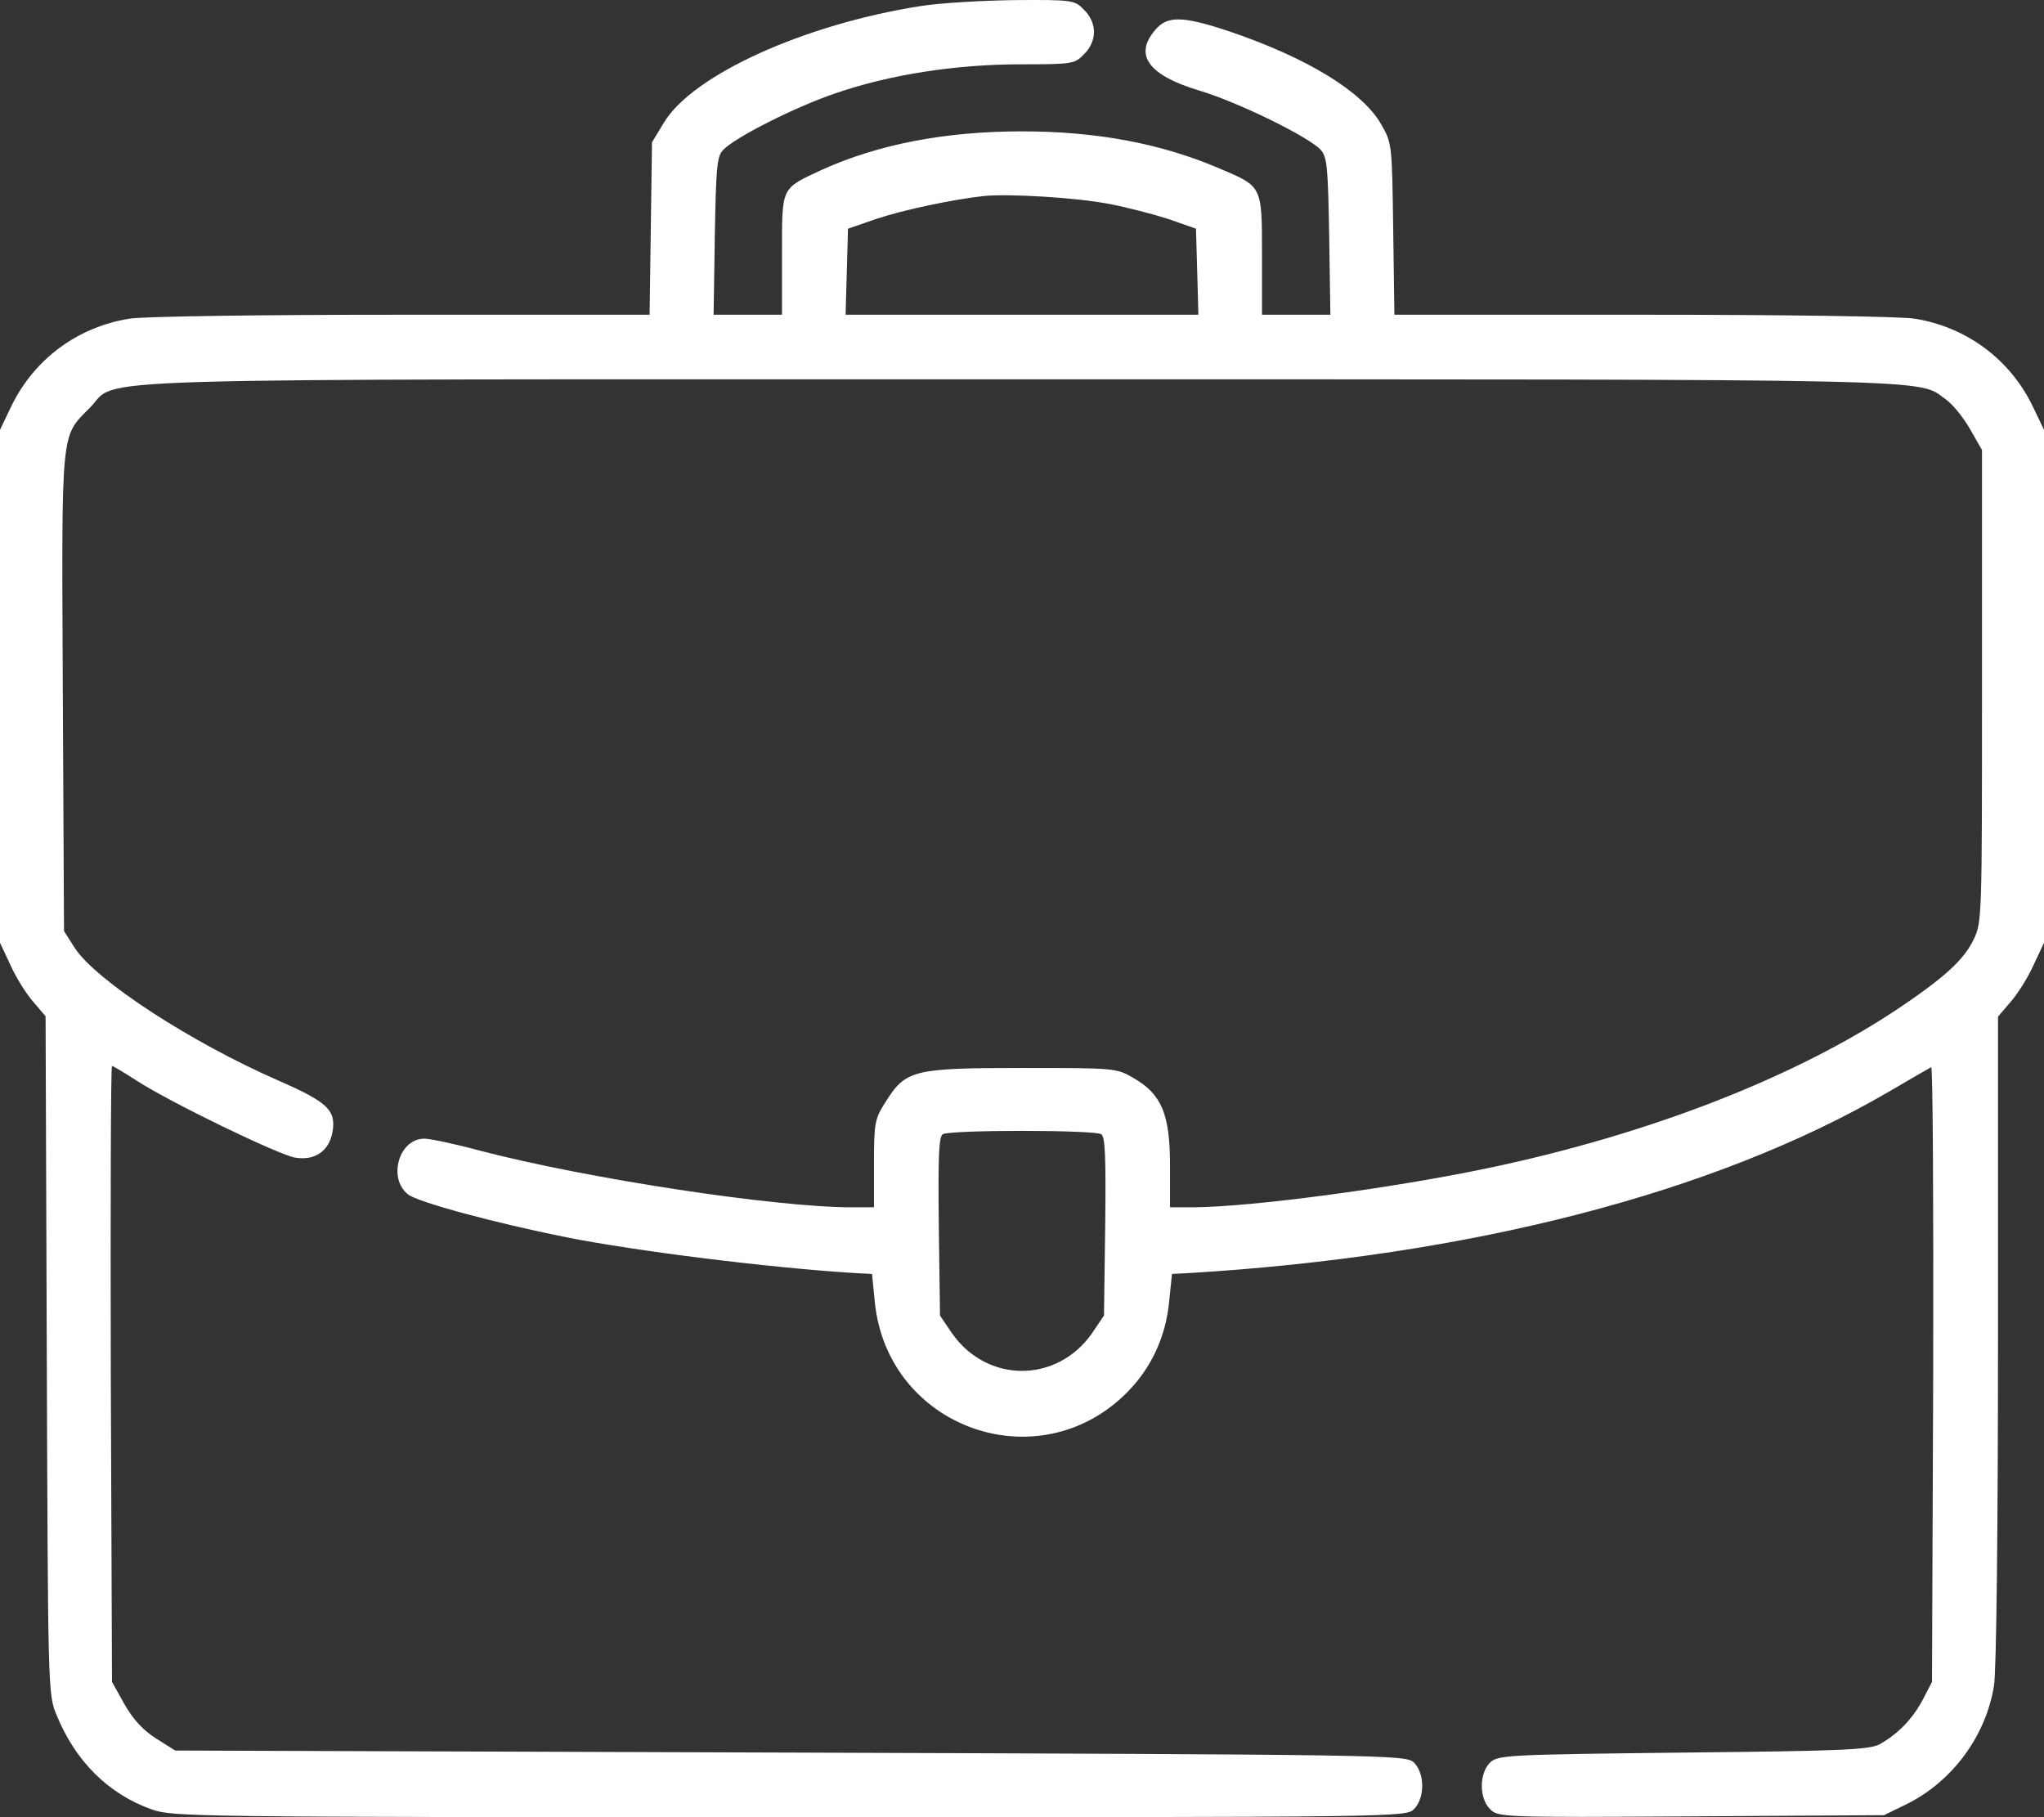 <svg xmlns="http://www.w3.org/2000/svg" width="63" height="56" viewBox="0 0 63 56" fill="none"><rect x="0" y="0" width="63" height="56" fill="#333333" stroke="none"/><path d="M28.356 0.19C24.793 0.75 21.353 2.306 20.466 3.774L20.096 4.384L20.022 9.699H12.353C8.075 9.699 4.364 9.749 3.97 9.823C2.379 10.085 1.06 11.068 0.358 12.499L0 13.246V29.053L0.321 29.738C0.493 30.124 0.814 30.634 1.023 30.87L1.405 31.319L1.442 41.761C1.479 52.03 1.479 52.216 1.738 52.839C2.318 54.27 3.341 55.291 4.685 55.764C5.338 55.988 5.893 56 24.349 56C43.175 56 43.336 56 43.582 55.751C43.927 55.403 43.915 54.631 43.57 54.307C43.311 54.083 42.781 54.071 24.362 54.009L5.4 53.946L4.808 53.573C4.401 53.312 4.105 52.988 3.834 52.515L3.452 51.83L3.415 42.334C3.403 37.119 3.415 32.849 3.452 32.849C3.477 32.849 3.822 33.049 4.204 33.297C5.24 33.97 8.581 35.588 9.099 35.675C9.703 35.774 10.134 35.476 10.245 34.903C10.368 34.219 10.11 33.97 8.605 33.31C5.868 32.115 2.971 30.223 2.305 29.215L1.973 28.692L1.936 21.336C1.899 13.109 1.862 13.483 2.774 12.562C3.711 11.616 1.393 11.69 31.5 11.69C60.473 11.69 59.067 11.665 59.98 12.313C60.189 12.462 60.522 12.873 60.719 13.221L61.089 13.868V21.137C61.089 28.269 61.089 28.431 60.83 28.954C60.534 29.576 59.943 30.111 58.562 31.045C55.381 33.185 50.844 34.953 45.863 35.998C42.892 36.621 38.577 37.193 36.777 37.206H36.062V35.924C36.062 34.331 35.803 33.721 34.94 33.223C34.41 32.912 34.36 32.912 31.5 32.912C28.147 32.912 27.912 32.974 27.296 33.957C26.963 34.48 26.938 34.592 26.938 35.861V37.206H26.26C23.893 37.206 18.099 36.322 14.807 35.463C14.03 35.252 13.253 35.09 13.081 35.09C12.292 35.09 11.947 36.31 12.575 36.807C12.871 37.044 15.214 37.679 17.445 38.127C19.566 38.55 23.733 39.073 26.384 39.234L26.877 39.259L26.963 40.118C27.345 44.002 32.005 45.669 34.742 42.906C35.482 42.16 35.938 41.189 36.037 40.093L36.123 39.259L36.616 39.234C45.308 38.712 52.841 36.77 58.192 33.658C58.87 33.26 59.474 32.912 59.523 32.887C59.573 32.849 59.597 37.106 59.585 42.334L59.548 51.83L59.264 52.378C58.944 52.975 58.512 53.424 57.945 53.747C57.625 53.921 56.86 53.959 51.892 54.009C46.516 54.071 46.184 54.083 45.937 54.307C45.592 54.631 45.58 55.403 45.925 55.751C46.171 56 46.282 56.012 52.126 55.975L58.069 55.938L58.784 55.589C60.177 54.892 61.212 53.498 61.459 51.942C61.533 51.507 61.582 47.126 61.582 41.263V31.331L61.964 30.883C62.186 30.634 62.507 30.124 62.679 29.738L63 29.053V13.246L62.642 12.499C61.94 11.068 60.62 10.085 59.03 9.823C58.636 9.749 54.925 9.699 50.647 9.699H42.978L42.941 7.048C42.904 4.409 42.904 4.409 42.559 3.812C41.98 2.816 40.29 1.783 37.911 0.974C36.456 0.488 35.975 0.476 35.605 0.924C34.94 1.696 35.396 2.318 36.962 2.791C38.145 3.14 40.352 4.222 40.71 4.621C40.907 4.845 40.931 5.156 40.968 7.284L41.005 9.699H38.897V7.857C38.897 5.716 38.91 5.753 37.59 5.193C35.79 4.422 33.806 4.048 31.5 4.048C29.133 4.048 27.074 4.446 25.336 5.231C24.053 5.828 24.103 5.728 24.103 7.857V9.699H21.994L22.032 7.284C22.069 5.206 22.093 4.832 22.278 4.633C22.623 4.247 24.547 3.276 25.779 2.866C27.444 2.293 29.49 1.982 31.451 1.982C33.053 1.982 33.127 1.97 33.411 1.671C33.608 1.484 33.719 1.223 33.719 0.986C33.719 0.75 33.608 0.488 33.411 0.302C33.127 0.003 33.066 -0.009 31.29 0.003C30.292 0.015 28.973 0.09 28.356 0.19ZM34.212 6.289C34.73 6.388 35.544 6.6 36.012 6.749L36.863 7.048L36.937 9.699H26.063L26.137 7.048L27 6.749C27.826 6.475 29.318 6.152 30.329 6.04C31.118 5.965 33.189 6.089 34.212 6.289ZM33.941 34.953C34.064 35.028 34.089 35.638 34.064 37.803L34.027 40.541L33.657 41.089C32.573 42.632 30.427 42.632 29.343 41.089L28.973 40.541L28.936 37.803C28.911 35.638 28.936 35.028 29.059 34.953C29.268 34.816 33.731 34.816 33.941 34.953Z" fill="white"></path></svg>